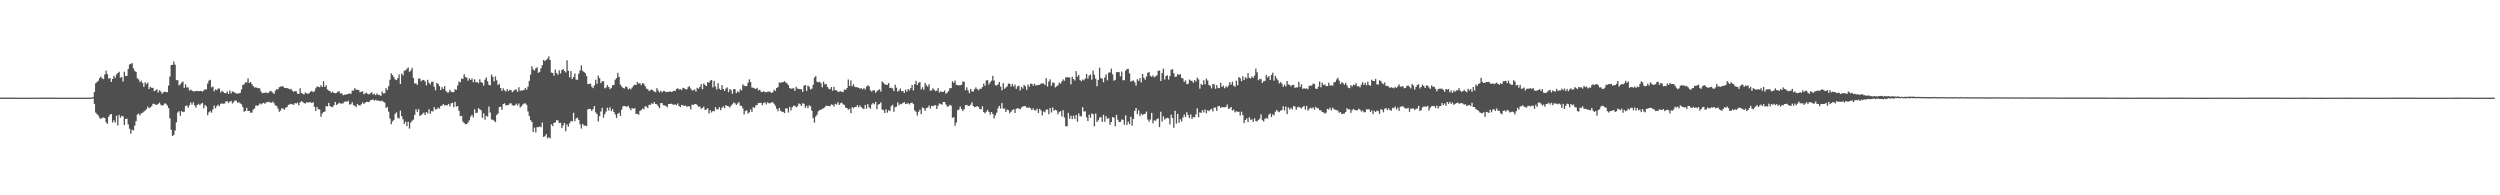 <svg xmlns="http://www.w3.org/2000/svg" width="1920" height="150"><path fill="#4f4f4f" d="M0 74.961h1v1H0zM1 74.968h1v1H1zM2 74.968h1v1H2zM3 74.97h1v1H3zM4 74.97h1v1H4zM5 74.97h1v1H5zM6 74.975h1v1H6zM7 74.977h1v1H7zM8 74.982h1v1H8zM9 74.982h1v1H9zM10 74.982h1v1H10zM11 74.986h1v1H11zM12 74.986h1v1H12zM13 74.989h1v1H13zM14 74.986h1v1H14zM15 74.989h1v1H15zM16 74.986h1v1H16zM17 74.986h1v1H17zM18 74.989h1v1H18zM19 74.986h1v1H19zM20 74.995h1v1H20zM21 75.002h1v1H21zM22 75.005h1v1H22zM23 75.009h1v1H23zM24 75.005h1v1H24zM25 75.002h1v1H25zM26 74.993h1v1H26zM27 74.982h1v1H27zM28 74.984h1v1H28zM29 74.975h1v1H29zM30 74.97h1v1H30zM31 74.973h1v1H31zM32 74.97h1v1H32zM33 74.975h1v1H33zM34 74.975h1v1H34zM35 74.97h1v1H35zM36 74.977h1v1H36zM37 74.97h1v1H37zM38 74.977h1v1H38zM39 74.975h1v1H39zM40 74.979h1v1H40zM41 74.979h1v1H41zM42 74.982h1v1H42zM43 74.986h1v1H43zM44 74.989h1v1H44zM45 74.989h1v1H45zM46 74.991h1v1H46zM47 74.989h1v1H47zM48 74.991h1v1H48zM49 74.986h1v1H49zM50 74.989h1v1H50zM51 74.989h1v1H51zM52 74.986h1v1H52zM53 74.989h1v1H53zM54 74.986h1v1H54zM55 74.989h1v1H55zM56 74.989h1v1H56zM57 74.989h1v1H57zM58 74.989h1v1H58zM59 74.989h1v1H59zM60 74.989h1v1H60zM61 74.993h1v1H61zM62 74.991h1v1H62zM63 74.993h1v1H63zM64 74.989h1v1H64zM65 74.984h1v1H65zM66 74.989h1v1H66zM67 74.989h1v1H67zM68 74.968h1v1H68zM69 74.945h1v1H69zM70 74.938h1v1H70zM71 74.551h1v1H71zM72 70.605h1v9.185H72zM73 63.986h1v22.483H73zM74 63.032h1v24.603H74zM75 61.935h1v26.782H75zM76 60.027h1v30.453H76zM77 58.752h1v32.568H77zM78 60.182h1v30.27H78zM79 60.766h1v29.524H79zM80 57.138h1v33.541H80zM81 54.279h1v39.618H81zM82 56.944h1v38.164H82zM83 60.34h1v29.318H83zM84 59.976h1v28.043H84zM85 62.933h1v24.612H85zM86 60.679h1v33.367H86zM87 58.141h1v34.294H87zM88 59.722h1v34.413H88zM89 57.211h1v31.671H89zM90 56.087h1v40.256H90zM91 55.069h1v33.133H91zM92 59.711h1v30.728H92zM93 59.118h1v29.899H93zM94 62.608h1v26.784H94zM95 55.028h1v41.044H95zM96 58.351h1v32.969H96zM97 58.28h1v32.914H97zM98 52.913h1v42.625H98zM99 49.516h1v49.286H99zM100 49.022h1v53.646H100zM101 48.477h1v51.229H101zM102 52.503h1v47.64H102zM103 54.35h1v42.172H103zM104 55.227h1v37.924H104zM105 60.095h1v27.855H105zM106 60.986h1v26.287H106zM107 63.059h1v25.633H107zM108 61.988h1v25.122H108zM109 63.744h1v22.868H109zM110 66.662h1v19.078H110zM111 63.206h1v21.73H111zM112 64.627h1v19.235H112zM113 63.359h1v18.487H113zM114 68.367h1v14.747H114zM115 66.655h1v15.898H115zM116 67.502h1v14.083H116zM117 67.49h1v12.17H117zM118 70.04h1v9.757H118zM119 69.37h1v11.028H119zM120 68.559h1v12.053H120zM121 71.114h1v8.721H121zM122 69.301h1v9.512H122zM123 70.248h1v10.13H123zM124 71.965h1v9.302H124zM125 70.864h1v9.728H125zM126 70.388h1v8.984H126zM127 70.644h1v9.096H127zM128 70.864h1v10.261H128zM129 65.712h1v17.327H129zM130 58.807h1v32.035H130zM131 49.995h1v49.693H131zM132 49.796h1v54.637H132zM133 47.285h1v56.31H133zM134 49.688h1v50.561H134zM135 61.626h1v32.344H135zM136 61.503h1v24.969H136zM137 65.588h1v19.863H137zM138 64.728h1v24.228H138zM139 63.446h1v21.856H139zM140 62.563h1v23.571H140zM141 67.488h1v18.322H141zM142 64.751h1v16.713H142zM143 67.161h1v13.834H143zM144 67.088h1v15.651H144zM145 69.509h1v11.362H145zM146 68.77h1v9.863H146zM147 69.658h1v10.728H147zM148 70.159h1v8.402H148zM149 70.207h1v10.854H149zM150 69.848h1v12.822H150zM151 69.834h1v10.785H151zM152 70.056h1v9.68H152zM153 69.889h1v10.948H153zM154 69.809h1v9.835H154zM155 70.395h1v8.595H155zM156 69.466h1v13.674H156zM157 68.53h1v12.076H157zM158 68.777h1v12.93H158zM159 64.158h1v24.269H159zM160 61.88h1v24.376H160zM161 61.29h1v24.06H161zM162 67.12h1v19.451H162zM163 66.408h1v17.546H163zM164 70.164h1v10.89H164zM165 68.6h1v14.573H165zM166 69.216h1v12.367H166zM167 68.008h1v12.424H167zM168 68.035h1v13.571H168zM169 71.022h1v8.707H169zM170 69.692h1v9.737H170zM171 70.532h1v9.199H171zM172 71.445h1v8.071H172zM173 71.555h1v6.386H173zM174 70.26h1v7.485H174zM175 72.144h1v6.88H175zM176 69.502h1v8.563H176zM177 71.727h1v5.8H177zM178 70.161h1v9.336H178zM179 70.596h1v7.791H179zM180 71.196h1v5.903H180zM181 71.823h1v5.587H181zM182 71.841h1v7.132H182zM183 71.654h1v6.832H183zM184 71.372h1v8.059H184zM185 68.637h1v11.515H185zM186 65.282h1v17.024H186zM187 64.696h1v21.094H187zM188 63.226h1v21.968H188zM189 63.359h1v19.49H189zM190 60.191h1v25.051H190zM191 63.725h1v21.467H191zM192 62.965h1v23.635H192zM193 64.604h1v21.897H193zM194 66.076h1v18.107H194zM195 67.25h1v16.059H195zM196 67.023h1v14.008H196zM197 67.47h1v13.751H197zM198 67.715h1v13.25H198zM199 67.914h1v11.55H199zM200 70.258h1v9.922H200zM201 71.69h1v7.736H201zM202 71.226h1v7.736H202zM203 71.267h1v8.464H203zM204 71.013h1v7.549H204zM205 71.532h1v6.956H205zM206 71.07h1v7.02H206zM207 69.745h1v9.128H207zM208 70.216h1v8.627H208zM209 71.047h1v7.04H209zM210 72.118h1v7.166H210zM211 69.635h1v11.401H211zM212 68.507h1v12.854H212zM213 68.649h1v14.802H213zM214 66.955h1v18.897H214zM215 66.435h1v18.457H215zM216 66.248h1v16.75H216zM217 66.41h1v17.16H217zM218 67.516h1v16.695H218zM219 67.522h1v15.065H219zM220 67.653h1v14.589H220zM221 68.069h1v12.488H221zM222 68.621h1v11.568H222zM223 68.255h1v11.49H223zM224 69.587h1v10.488H224zM225 70.578h1v9.966H225zM226 69.93h1v9.149H226zM227 70.04h1v9.549H227zM228 71.915h1v6.912H228zM229 72.155h1v8.693H229zM230 67.772h1v10.911H230zM231 71.395h1v6.372H231zM232 72.059h1v6.157H232zM233 72.61h1v6.61H233zM234 71.013h1v8.476H234zM235 71.67h1v6.894H235zM236 72.057h1v6.748H236zM237 71.587h1v7.029H237zM238 70.354h1v8.16H238zM239 69.816h1v9.327H239zM240 70.736h1v7.757H240zM241 70.095h1v11.943H241zM242 67.852h1v17.4H242zM243 66.367h1v15.754H243zM244 66.714h1v17.201H244zM245 67.035h1v17.041H245zM246 65.433h1v24.264H246zM247 66.829h1v20.433H247zM248 62.329h1v23.763H248zM249 66.701h1v18.933H249zM250 65.529h1v15.878H250zM251 68.708h1v13.106H251zM252 69.53h1v9.467H252zM253 70.063h1v11.435H253zM254 71.201h1v10.858H254zM255 70.379h1v11.872H255zM256 71.397h1v9.421H256zM257 71.599h1v6.711H257zM258 71.304h1v9.323H258zM259 70.258h1v9.572H259zM260 70.177h1v8.652H260zM261 71.855h1v7.649H261zM262 71.548h1v8.02H262zM263 73.171h1v6.175H263zM264 72.665h1v5.537H264zM265 72.766h1v5.102H265zM266 72.274h1v5.896H266zM267 72.185h1v5.138H267zM268 71.574h1v8.743H268zM269 72.198h1v7.83H269zM270 69.601h1v8.84H270zM271 69.507h1v11.277H271zM272 67.678h1v13.539H272zM273 68.848h1v13.527H273zM274 68.941h1v11.048H274zM275 69.079h1v11.616H275zM276 70.832h1v10.325H276zM277 70.413h1v9.641H277zM278 70.152h1v8.473H278zM279 72.375h1v7.469H279zM280 71.693h1v7.169H280zM281 71.141h1v7.155H281zM282 72.134h1v6.052H282zM283 72.487h1v6.004H283zM284 71.61h1v5.393H284zM285 70.839h1v5.898H285zM286 72.606h1v3.749H286zM287 71.965h1v5.393H287zM288 73.096h1v3.552H288zM289 71.775h1v5.468H289zM290 72.924h1v4.353H290zM291 72.881h1v4.591H291zM292 73.698h1v4.065H292zM293 70.269h1v7.038H293zM294 71.688h1v6.509H294zM295 71.564h1v7.299H295zM296 67.63h1v15.317H296zM297 69.157h1v12.973H297zM298 66.197h1v19.588H298zM299 61.246h1v29.799H299zM300 56.344h1v39.084H300zM301 57.697h1v35.56H301zM302 59.29h1v32.772H302zM303 60.963h1v26.425H303zM304 61.533h1v24.793H304zM305 60.04h1v30.382H305zM306 57.257h1v33.802H306zM307 64.531h1v20.471H307zM308 56.429h1v32.747H308zM309 57.891h1v33.779H309zM310 54.277h1v40.927H310zM311 54.053h1v39.4H311zM312 52.911h1v43.978H312zM313 51.759h1v41.783H313zM314 55.195h1v43.548H314zM315 54.133h1v40.043H315zM316 52.082h1v40.687H316zM317 59.793h1v32.108H317zM318 64.201h1v24.051H318zM319 63.936h1v19.918H319zM320 65.202h1v20.673H320zM321 60.317h1v23.49H321zM322 60.349h1v28.737H322zM323 62.405h1v25.942H323zM324 61.583h1v25.875H324zM325 61.345h1v25.125H325zM326 62.549h1v25.786H326zM327 65.575h1v20.49H327zM328 61.265h1v25.878H328zM329 63.629h1v20.284H329zM330 64.867h1v22.552H330zM331 62.881h1v22.454H331zM332 62.775h1v22.836H332zM333 66.563h1v15.685H333zM334 69.337h1v14.866H334zM335 63.709h1v20.023H335zM336 64.458h1v18.244H336zM337 66.131h1v17.226H337zM338 69.17h1v12.355H338zM339 66.918h1v14.056H339zM340 68.312h1v11.648H340zM341 66.117h1v14.763H341zM342 69.784h1v11.025H342zM343 70.997h1v9.961H343zM344 71.015h1v8.794H344zM345 68.935h1v12.719H345zM346 70.37h1v9.007H346zM347 70.827h1v8.171H347zM348 70.757h1v11.614H348zM349 68.559h1v9.696H349zM350 69.019h1v12.866H350zM351 65.62h1v15.786H351zM352 62.65h1v22.438H352zM353 63.167h1v26.095H353zM354 60.374h1v28.569H354zM355 60.629h1v32.731H355zM356 56.987h1v37.542H356zM357 59.23h1v36.226H357zM358 59.608h1v35.651H358zM359 61.972h1v32.023H359zM360 60.143h1v32.289H360zM361 61.386h1v28.196H361zM362 60.303h1v27.926H362zM363 63.096h1v27.084H363zM364 60.855h1v23.186H364zM365 63.215h1v23.623H365zM366 63.018h1v23.493H366zM367 63.92h1v19.169H367zM368 60.905h1v23.117H368zM369 63.029h1v21.669H369zM370 63.712h1v26.782H370zM371 65.73h1v21.318H371zM372 61.185h1v30.712H372zM373 59.509h1v29.446H373zM374 62.423h1v27.134H374zM375 65.156h1v16.649H375zM376 65.533h1v20.884H376zM377 57.314h1v34.507H377zM378 59.054h1v32.859H378zM379 62.537h1v30.238H379zM380 58.715h1v35.118H380zM381 61.677h1v26.624H381zM382 65.337h1v21.861H382zM383 64.43h1v17.805H383zM384 67.6h1v14.429H384zM385 69.788h1v14.585H385zM386 67.854h1v12.087H386zM387 69.356h1v10.016H387zM388 70.28h1v10.625H388zM389 68.465h1v12.312H389zM390 69.981h1v10.707H390zM391 68.925h1v10.558H391zM392 69.294h1v10.071H392zM393 70.786h1v9.963H393zM394 69.772h1v11.451H394zM395 68.85h1v12.069H395zM396 68.651h1v10.89H396zM397 70.628h1v10.423H397zM398 66.957h1v12.563H398zM399 69.695h1v12.836H399zM400 69.525h1v12.119H400zM401 69.454h1v10.803H401zM402 69.033h1v10.439H402zM403 67.582h1v11.836H403zM404 68.861h1v11.659H404zM405 66.497h1v19.123H405zM406 62.176h1v26.981H406zM407 57.236h1v35.015H407zM408 50.903h1v42.813H408zM409 53.304h1v48.05H409zM410 54.213h1v43.82H410zM411 52.439h1v49.391H411zM412 51.711h1v45.958H412zM413 55.902h1v41.746H413zM414 55.163h1v42.005H414zM415 52.471h1v45.228H415zM416 49.997h1v44.143H416zM417 46.062h1v59.105H417zM418 46.944h1v57.704H418zM419 45.966h1v57.118H419zM420 45.003h1v61.236H420zM421 43.266h1v62.216H421zM422 46.115h1v60.208H422zM423 55.724h1v39.778H423zM424 56.035h1v40.845H424zM425 58.118h1v36.294H425zM426 53.444h1v40.515H426zM427 56.039h1v36.274H427zM428 57.461h1v35.035H428zM429 54.03h1v40.467H429zM430 56.429h1v37.876H430zM431 53.746h1v44.596H431zM432 52.977h1v43.355H432zM433 54.51h1v39.892H433zM434 55.611h1v45.219H434zM435 46.36h1v49.233H435zM436 54.369h1v42.859H436zM437 59.393h1v35.214H437zM438 54.646h1v38.322H438zM439 60.647h1v32.607H439zM440 59.088h1v27.528H440zM441 56.449h1v36.612H441zM442 61.143h1v29.771H442zM443 61.288h1v29.064H443zM444 56.513h1v35.667H444zM445 54.002h1v41.552H445zM446 50.187h1v48.581H446zM447 54.268h1v40.895H447zM448 55.282h1v41.17H448zM449 56.229h1v40.25H449zM450 58.424h1v38.444H450zM451 64.593h1v19.478H451zM452 64.373h1v19.171H452zM453 64.281h1v19.492H453zM454 66.47h1v18.732H454zM455 67.667h1v16.084H455zM456 65.595h1v15.857H456zM457 61.24h1v25.102H457zM458 64.368h1v23.23H458zM459 58.072h1v35.269H459zM460 59.99h1v29.206H460zM461 63.821h1v21.856H461zM462 62.464h1v20.394H462zM463 62.361h1v28.011H463zM464 67.845h1v19.812H464zM465 67.193h1v18.531H465zM466 65.396h1v17.336H466zM467 66.712h1v18.105H467zM468 68.443h1v13.928H468zM469 67.454h1v17.915H469zM470 65.426h1v18.409H470zM471 65.234h1v20.762H471zM472 61.187h1v26.633H472zM473 60.013h1v30.54H473zM474 55.971h1v31.419H474zM475 59.031h1v27.553H475zM476 64.92h1v24.102H476zM477 66.463h1v17.768H477zM478 67.534h1v14.035H478zM479 67.978h1v13.371H479zM480 66.399h1v15.429H480zM481 66.85h1v15.113H481zM482 68.662h1v12.616H482zM483 67.905h1v15.216H483zM484 68.552h1v16.075H484zM485 67.271h1v15.759H485zM486 65.847h1v17.668H486zM487 64.973h1v18.038H487zM488 65.263h1v22.335H488zM489 63.041h1v24.305H489zM490 64.222h1v23.999H490zM491 63.89h1v21.366H491zM492 65.362h1v19.185H492zM493 63.805h1v19.544H493zM494 64.325h1v19.583H494zM495 66.108h1v15.564H495zM496 68.037h1v13.857H496zM497 68.431h1v14.665H497zM498 69.985h1v10.488H498zM499 69.157h1v11.398H499zM500 68.694h1v10.613H500zM501 69.447h1v10.455H501zM502 70.411h1v7.924H502zM503 70.768h1v9.107H503zM504 67.671h1v12.449H504zM505 69.498h1v12.06H505zM506 70.965h1v12.156H506zM507 69.699h1v9.409H507zM508 70.894h1v8.37H508zM509 69.93h1v10.904H509zM510 69.93h1v11.062H510zM511 70.857h1v10.556H511zM512 70.475h1v11.893H512zM513 70.681h1v9.174H513zM514 70.031h1v9.837H514zM515 70.67h1v8.949H515zM516 70.285h1v9.856H516zM517 69.736h1v10.742H517zM518 69.944h1v10.254H518zM519 68.378h1v12.44H519zM520 67.719h1v11.73H520zM521 68.8h1v12.68H521zM522 68.427h1v13.88H522zM523 69.221h1v11.293H523zM524 67.435h1v13.568H524zM525 67.799h1v13.509H525zM526 68.477h1v12.644H526zM527 68.658h1v13.335H527zM528 66.92h1v14.676H528zM529 66.138h1v15.599H529zM530 67.996h1v16.017H530zM531 69.386h1v10.966H531zM532 69.344h1v11.3H532zM533 68.69h1v11.298H533zM534 70.278h1v9.508H534zM535 67.392h1v13.408H535zM536 68.143h1v13.939H536zM537 66.783h1v14.96H537zM538 64.586h1v18.972H538zM539 68.559h1v14.429H539zM540 64.114h1v17.745H540zM541 65.277h1v19.272H541zM542 66.117h1v17.945H542zM543 62.956h1v20.135H543zM544 63.602h1v23.616H544zM545 61.922h1v22.701H545zM546 61.384h1v25.049H546zM547 67.117h1v18.071H547zM548 62.194h1v23.307H548zM549 66.451h1v15.942H549zM550 68.733h1v15.228H550zM551 63.895h1v20.137H551zM552 68.076h1v14.207H552zM553 69.081h1v15.53H553zM554 65.403h1v17.4H554zM555 68.287h1v13.333H555zM556 69.798h1v13.314H556zM557 67.978h1v12.726H557zM558 67.122h1v14.221H558zM559 70.885h1v10.822H559zM560 68.397h1v14.253H560zM561 69.269h1v11.881H561zM562 72.057h1v8.045H562zM563 68.424h1v10.245H563zM564 68.502h1v10.838H564zM565 71.514h1v9.073H565zM566 70.102h1v9.419H566zM567 70.885h1v7.617H567zM568 68.568h1v12.568H568zM569 69.431h1v11.888H569zM570 64.76h1v18.448H570zM571 65.79h1v22.133H571zM572 66.204h1v19.041H572zM573 66.03h1v18.583H573zM574 63.522h1v23.692H574zM575 60.919h1v25.415H575zM576 62.997h1v21.078H576zM577 67.154h1v18.746H577zM578 67.362h1v14.953H578zM579 67.912h1v14.962H579zM580 68.282h1v12.717H580zM581 67.429h1v13.143H581zM582 69.431h1v9.604H582zM583 68.868h1v10.172H583zM584 70.395h1v8.579H584zM585 70.752h1v9.982H585zM586 69.976h1v9.176H586zM587 70.825h1v7.652H587zM588 70.805h1v9.412H588zM589 70.448h1v8.208H589zM590 70.319h1v8.972H590zM591 70.473h1v8.812H591zM592 71.48h1v7.217H592zM593 70.802h1v7.693H593zM594 68.852h1v10.881H594zM595 69.786h1v11.467H595zM596 67.607h1v16.011H596zM597 66.854h1v18.622H597zM598 63.32h1v19.597H598zM599 63.602h1v21.387H599zM600 63.178h1v22.708H600zM601 63.121h1v22.799H601zM602 62.318h1v24.575H602zM603 63.348h1v19.863H603zM604 64.098h1v19.158H604zM605 65.385h1v21.021H605zM606 67.582h1v14.507H606zM607 68.179h1v16.619H607zM608 67.866h1v14.507H608zM609 67.79h1v13.41H609zM610 69.772h1v11.483H610zM611 66.653h1v15.704H611zM612 68.042h1v13.612H612zM613 68.298h1v11.167H613zM614 68.429h1v11.696H614zM615 68.594h1v12.71H615zM616 70.599h1v8.677H616zM617 65.833h1v13.944H617zM618 65.245h1v17.523H618zM619 69.772h1v11.538H619zM620 65.673h1v17.393H620zM621 66.614h1v14.342H621zM622 68.733h1v12.891H622zM623 68.074h1v16.944H623zM624 65.108h1v25.608H624zM625 59.557h1v34.676H625zM626 58.452h1v31.041H626zM627 62.794h1v25.264H627zM628 63.16h1v22.337H628zM629 62.759h1v21.769H629zM630 63.936h1v20.462H630zM631 67.094h1v16.416H631zM632 62.666h1v20.524H632zM633 64.842h1v17.553H633zM634 64.389h1v16.784H634zM635 66.772h1v14.516H635zM636 68.147h1v13.257H636zM637 68.536h1v13.072H637zM638 66.797h1v13.317H638zM639 69.608h1v10.87H639zM640 66.726h1v15.086H640zM641 69.262h1v10.458H641zM642 69.358h1v10.906H642zM643 70.482h1v8.025H643zM644 70.443h1v10.13H644zM645 70.054h1v9.272H645zM646 70.427h1v8.405H646zM647 70.686h1v9.462H647zM648 68.736h1v11.847H648zM649 68.992h1v13.733H649zM650 67.575h1v15.39H650zM651 61.043h1v23.223H651zM652 66.069h1v17.466H652zM653 61.761h1v25.198H653zM654 66.312h1v15.972H654zM655 64.696h1v18.482H655zM656 66.573h1v15.612H656zM657 67.058h1v15.097H657zM658 66.941h1v13.818H658zM659 67.518h1v14.921H659zM660 68.021h1v12.985H660zM661 67.726h1v14.669H661zM662 68.621h1v14.635H662zM663 67.584h1v16.198H663zM664 68.774h1v11.79H664zM665 66.502h1v16.903H665zM666 65.565h1v14.385H666zM667 66.186h1v16.31H667zM668 69.349h1v14.141H668zM669 70.358h1v9.892H669zM670 69.353h1v9.73H670zM671 69.296h1v10.778H671zM672 71.23h1v7.008H672zM673 69.969h1v13.877H673zM674 69.198h1v11.131H674zM675 68.497h1v11.401H675zM676 70.324h1v8.212H676zM677 62.533h1v21.641H677zM678 63.593h1v21.035H678zM679 64.744h1v22.037H679zM680 65.039h1v18.908H680zM681 65.3h1v21.229H681zM682 63.78h1v20.831H682zM683 67.589h1v17.725H683zM684 67.326h1v14.308H684zM685 67.877h1v12.602H685zM686 69.942h1v15.933H686zM687 65.025h1v17.377H687zM688 67.351h1v14.607H688zM689 70.345h1v8.272H689zM690 69.466h1v11.371H690zM691 67.939h1v11.831H691zM692 70.134h1v9.95H692zM693 69.907h1v9.171H693zM694 71.317h1v7.091H694zM695 68.896h1v11.019H695zM696 70.393h1v9.203H696zM697 68.383h1v10.897H697zM698 69.36h1v10.877H698zM699 67.687h1v11.417H699zM700 65.218h1v13.598H700zM701 69.477h1v10.504H701zM702 64.611h1v20.204H702zM703 62.048h1v23.793H703zM704 65.279h1v23.452H704zM705 63.595h1v22.266H705zM706 62.991h1v21.263H706zM707 68.681h1v18.97H707zM708 67.037h1v15.493H708zM709 68.969h1v14.228H709zM710 63.68h1v21.469H710zM711 65.474h1v17.574H711zM712 66.566h1v16.061H712zM713 64.655h1v16.37H713zM714 69.64h1v13.69H714zM715 69.372h1v11.904H715zM716 67.793h1v13.822H716zM717 68.848h1v12.085H717zM718 70.054h1v10.737H718zM719 69.592h1v14.131H719zM720 67.648h1v13.52H720zM721 71.079h1v8.35H721zM722 69.981h1v10.025H722zM723 70.69h1v9.65H723zM724 70.518h1v7.837H724zM725 69.505h1v8.853H725zM726 71.917h1v8.334H726zM727 71.148h1v10.71H727zM728 69.942h1v11.726H728zM729 67.706h1v12.763H729zM730 67.708h1v13.47H730zM731 62.428h1v28.109H731zM732 63.615h1v26.347H732zM733 61.972h1v34.605H733zM734 65.144h1v28.979H734zM735 65.394h1v19.302H735zM736 65.593h1v18.512H736zM737 65.453h1v16.349H737zM738 65.133h1v18.75H738zM739 62.466h1v22.891H739zM740 62.835h1v21.028H740zM741 69.262h1v11.52H741zM742 67.023h1v13.518H742zM743 69.39h1v11.918H743zM744 71.576h1v9.762H744zM745 68.285h1v12.09H745zM746 70.134h1v8.409H746zM747 70.354h1v11.076H747zM748 68.527h1v13.822H748zM749 67.147h1v14.919H749zM750 68.463h1v12.921H750zM751 69.402h1v12.756H751zM752 68.253h1v15.546H752zM753 68.207h1v15.818H753zM754 66.925h1v14.676H754zM755 64.158h1v21.891H755zM756 65.911h1v21.17H756zM757 61.771h1v23.932H757zM758 61.592h1v22.765H758zM759 64.893h1v21.085H759zM760 63.226h1v24.77H760zM761 61.947h1v24.081H761zM762 58.202h1v29.35H762zM763 61.855h1v29.068H763zM764 65.469h1v23.072H764zM765 65.648h1v20.884H765zM766 64.835h1v18.338H766zM767 62.986h1v18.368H767zM768 66.472h1v16.931H768zM769 69.315h1v9.824H769zM770 63.84h1v19.686H770zM771 68.193h1v15.171H771zM772 67.2h1v18.888H772zM773 66.373h1v17.853H773zM774 64.162h1v20.504H774zM775 64.295h1v22.737H775zM776 66.506h1v19.336H776zM777 64.481h1v20.05H777zM778 66.417h1v17.453H778zM779 64.977h1v21.799H779zM780 68.218h1v15.447H780zM781 66.291h1v16.638H781zM782 65.753h1v17.679H782zM783 69.473h1v14.527H783zM784 66.666h1v15.91H784zM785 67.971h1v13.781H785zM786 65.163h1v16.39H786zM787 66.266h1v15.23H787zM788 68.962h1v13.697H788zM789 64.877h1v17.906H789zM790 66.55h1v15.875H790zM791 64.309h1v18.94H791zM792 64.311h1v20.27H792zM793 65.826h1v17.347H793zM794 64.275h1v20.458H794zM795 65.666h1v19.142H795zM796 65.401h1v18.116H796zM797 65.245h1v21.563H797zM798 65.103h1v18.517H798zM799 64.149h1v20.751H799zM800 64.066h1v24.557H800zM801 64.103h1v21.527H801zM802 65.316h1v20.964H802zM803 60.015h1v24.154H803zM804 66.415h1v17.716H804zM805 62.567h1v25.221H805zM806 60.917h1v22.042H806zM807 65.856h1v20.595H807zM808 63.448h1v19.13H808zM809 63.567h1v21.435H809zM810 67.124h1v17.212H810zM811 66.293h1v18.528H811zM812 65.501h1v22.38H812zM813 63.398h1v22.735H813zM814 64.295h1v21.028H814zM815 62.558h1v26.885H815zM816 60.997h1v23.653H816zM817 61.993h1v28.272H817zM818 59.42h1v37.427H818zM819 59.342h1v37.796H819zM820 59.443h1v27.226H820zM821 59.486h1v31.701H821zM822 64.828h1v24.051H822zM823 58.946h1v32.561H823zM824 60.72h1v28.128H824zM825 61.844h1v29.581H825zM826 54.698h1v33.635H826zM827 58.882h1v34.626H827zM828 57.504h1v29.595H828zM829 61.51h1v27.739H829zM830 62.432h1v26.976H830zM831 60.995h1v21.398H831zM832 61.693h1v24.001H832zM833 60.271h1v25.159H833zM834 56.783h1v33.319H834zM835 60.418h1v32.561H835zM836 58.019h1v30.03H836zM837 57.2h1v33.248H837zM838 61.192h1v25.981H838zM839 54.204h1v33.451H839zM840 57.413h1v39.59H840zM841 60.416h1v26.793H841zM842 66.254h1v27.464H842zM843 61.391h1v31.046H843zM844 51.906h1v38.53H844zM845 59.91h1v29.897H845zM846 60.448h1v33.177H846zM847 63.181h1v24.974H847zM848 59.521h1v33.987H848zM849 57.072h1v32.174H849zM850 61.691h1v29.606H850zM851 55.765h1v34.836H851zM852 55.627h1v40.227H852zM853 52.689h1v40.993H853zM854 57.019h1v32.905H854zM855 61.986h1v28.325H855zM856 61.324h1v35.759H856zM857 55.486h1v32.742H857zM858 55.188h1v36.818H858zM859 55.465h1v38.304H859zM860 58.624h1v35.019H860zM861 54.973h1v36.789H861zM862 61.661h1v30.332H862zM863 61.569h1v34.287H863zM864 54.277h1v34.372H864zM865 53.053h1v42.863H865zM866 52.927h1v40.467H866zM867 56.312h1v39.034H867zM868 62.645h1v27.07H868zM869 62.1h1v34.479H869zM870 61.723h1v29.675H870zM871 63.263h1v21.886H871zM872 65.73h1v17.228H872zM873 60.862h1v26.814H873zM874 62.125h1v22.6H874zM875 60.006h1v29.174H875zM876 63.288h1v24.008H876zM877 56.827h1v31.602H877zM878 59.708h1v27.954H878zM879 61.226h1v26.111H879zM880 58.775h1v26.885H880zM881 55.93h1v35.862H881zM882 55.417h1v38.025H882zM883 58.23h1v33.525H883zM884 59.001h1v27.681H884zM885 57.841h1v36.864H885zM886 59.315h1v33.136H886zM887 58.642h1v34.076H887zM888 57.891h1v33.678H888zM889 54.355h1v36.507H889zM890 54.192h1v43.452H890zM891 62.141h1v23.648H891zM892 56.172h1v37.21H892zM893 52.73h1v36.626H893zM894 61.105h1v30.716H894zM895 58.363h1v32.552H895zM896 57.827h1v32.618H896zM897 61.157h1v29.659H897zM898 58.34h1v37.249H898zM899 53.551h1v34.548H899zM900 53.149h1v37.482H900zM901 56.257h1v41.847H901zM902 59.072h1v25.999H902zM903 58.688h1v36.249H903zM904 56.882h1v30.622H904zM905 57.623h1v36.615H905zM906 56.893h1v34.733H906zM907 59.864h1v33.525H907zM908 60.253h1v30.082H908zM909 62.899h1v25.054H909zM910 61.709h1v28.206H910zM911 64.664h1v21.547H911zM912 64.304h1v24.07H912zM913 61.079h1v29.65H913zM914 61.972h1v25.905H914zM915 62.032h1v29.341H915zM916 63.533h1v26.258H916zM917 61.478h1v28.684H917zM918 62.693h1v25.1H918zM919 59.587h1v23.623H919zM920 60.965h1v29.08H920zM921 68.085h1v18.185H921zM922 64.46h1v22.293H922zM923 65.261h1v19.364H923zM924 61.592h1v24.724H924zM925 64.785h1v19.274H925zM926 60.39h1v26.615H926zM927 61.773h1v22.861H927zM928 65.245h1v20.144H928zM929 65.964h1v18.334H929zM930 67.914h1v15.658H930zM931 64.494h1v21.135H931zM932 64.888h1v17.821H932zM933 68.134h1v14.392H933zM934 65.332h1v19.851H934zM935 67.786h1v13.816H935zM936 67.516h1v13.907H936zM937 63.526h1v19.393H937zM938 66.744h1v15.443H938zM939 65.817h1v16.574H939zM940 67.806h1v14.603H940zM941 66.234h1v15.924H941zM942 67.138h1v13.159H942zM943 65.68h1v17.897H943zM944 63.062h1v20.286H944zM945 65.037h1v17.132H945zM946 62.778h1v22.133H946zM947 65.746h1v18.48H947zM948 66.637h1v19.709H948zM949 61.97h1v23.55H949zM950 65.472h1v20.362H950zM951 59.152h1v26.711H951zM952 60.095h1v28.666H952zM953 62.338h1v23.433H953zM954 58.507h1v29.831H954zM955 61.471h1v33.106H955zM956 59.363h1v32.786H956zM957 60.338h1v30.597H957zM958 56.158h1v37.624H958zM959 59.821h1v30.222H959zM960 60.258h1v31.724H960zM961 58.724h1v32.941H961zM962 59.837h1v33.763H962zM963 58.054h1v32.822H963zM964 52.62h1v40.279H964zM965 55.556h1v37.668H965zM966 61.613h1v30.504H966zM967 60.564h1v30.476H967zM968 60.816h1v27.04H968zM969 63.769h1v28.56H969zM970 62.292h1v30.989H970zM971 62.119h1v29.098H971zM972 57.664h1v32.863H972zM973 59.498h1v31.618H973zM974 58.395h1v29.728H974zM975 61.423h1v25.722H975zM976 57.532h1v32.387H976zM977 55.797h1v31.934H977zM978 61.892h1v26.725H978zM979 58.264h1v27.549H979zM980 60.173h1v24.179H980zM981 61.681h1v23.864H981zM982 64.071h1v22.037H982zM983 63.1h1v21.916H983zM984 64.172h1v20.366H984zM985 66.595h1v15.017H985zM986 65h1v19.872H986zM987 66.412h1v15.466H987zM988 62.192h1v25.436H988zM989 64.822h1v17.64H989zM990 65.213h1v18.867H990zM991 66.355h1v16.466H991zM992 65.25h1v18.798H992zM993 65.186h1v16.287H993zM994 67.417h1v14.408H994zM995 67.09h1v17.253H995zM996 67.184h1v15.248H996zM997 62.837h1v19.007H997zM998 66.795h1v15.921H998zM999 64.774h1v18.579H999zM1000 68.312h1v13.806H1000zM1001 67.683h1v13.664H1001zM1002 68.253h1v15.91H1002zM1003 67.795h1v13.49H1003zM1004 68.559h1v16.484H1004zM1005 65.856h1v17.713H1005zM1006 65.845h1v16.86H1006zM1007 65.671h1v17.702H1007zM1008 64.208h1v18.297H1008zM1009 64.561h1v19.716H1009zM1010 67.978h1v14.033H1010zM1011 68.353h1v14.82H1011zM1012 66.55h1v16.667H1012zM1013 62.615h1v22.044H1013zM1014 67.046h1v17.688H1014zM1015 63.483h1v22.515H1015zM1016 65.353h1v21.007H1016zM1017 64.748h1v22.529H1017zM1018 66.122h1v20.405H1018zM1019 66.147h1v17.482H1019zM1020 63.478h1v20.693H1020zM1021 65.813h1v16.894H1021zM1022 65.44h1v19.277H1022zM1023 65.822h1v16.928H1023zM1024 63.311h1v20.366H1024zM1025 62.954h1v21.41H1025zM1026 61.015h1v23.525H1026zM1027 59.69h1v25.31H1027zM1028 61.901h1v24.649H1028zM1029 64.563h1v21.545H1029zM1030 63.08h1v24.468H1030zM1031 63.847h1v23.516H1031zM1032 65.101h1v22.156H1032zM1033 63.593h1v22.406H1033zM1034 65.552h1v17.665H1034zM1035 67.31h1v16.706H1035zM1036 67.733h1v16.109H1036zM1037 65.428h1v21.257H1037zM1038 66.408h1v18.226H1038zM1039 65.041h1v18.56H1039zM1040 65.364h1v19.215H1040zM1041 63.835h1v20.863H1041zM1042 66.291h1v18.444H1042zM1043 66.181h1v17.253H1043zM1044 67.138h1v17.089H1044zM1045 64.982h1v20.666H1045zM1046 63.126h1v21.783H1046zM1047 65.186h1v21.073H1047zM1048 63.574h1v22.602H1048zM1049 65.472h1v18.496H1049zM1050 62.629h1v21.437H1050zM1051 65.284h1v18.654H1051zM1052 65.95h1v20.069H1052zM1053 61.256h1v23.541H1053zM1054 62.151h1v25.48H1054zM1055 62.267h1v22.888H1055zM1056 60.592h1v25.434H1056zM1057 64.769h1v20.126H1057zM1058 64.989h1v20.359H1058zM1059 61.748h1v25.734H1059zM1060 62.153h1v21.788H1060zM1061 63.922h1v20.426H1061zM1062 64.719h1v21.538H1062zM1063 63.322h1v20.261H1063zM1064 66.021h1v16.981H1064zM1065 65.893h1v18.73H1065zM1066 66.508h1v16.697H1066zM1067 67.516h1v17.011H1067zM1068 66.994h1v18.121H1068zM1069 67.381h1v15.393H1069zM1070 67.797h1v15.347H1070zM1071 66.703h1v15.102H1071zM1072 67.55h1v16.592H1072zM1073 66.332h1v16.358H1073zM1074 64.776h1v20.366H1074zM1075 66.682h1v15.296H1075zM1076 66.33h1v15.479H1076zM1077 66.264h1v15.276H1077zM1078 67.774h1v14.965H1078zM1079 67.465h1v15.908H1079zM1080 65.989h1v17.272H1080zM1081 65.586h1v17.272H1081zM1082 66.65h1v19.21H1082zM1083 67.868h1v15.523H1083zM1084 64.517h1v18.943H1084zM1085 65.714h1v17.512H1085zM1086 68.816h1v15.676H1086zM1087 66.765h1v16.784H1087zM1088 65.224h1v18.196H1088zM1089 64.714h1v16.644H1089zM1090 67.877h1v17.354H1090zM1091 66.714h1v17.865H1091zM1092 64.989h1v17.443H1092zM1093 66.067h1v15.761H1093zM1094 67.605h1v14.276H1094zM1095 65.657h1v16.267H1095zM1096 65.68h1v15.631H1096zM1097 67.159h1v17.743H1097zM1098 68.23h1v14.479H1098zM1099 65.614h1v15.999H1099zM1100 66.595h1v14.788H1100zM1101 66.616h1v14.717H1101zM1102 68.184h1v14.77H1102zM1103 70.132h1v10.989H1103zM1104 68.477h1v14.903H1104zM1105 68.095h1v13.593H1105zM1106 68.14h1v13.28H1106zM1107 68.033h1v11.105H1107zM1108 69.09h1v11.572H1108zM1109 70.571h1v8.888H1109zM1110 68.41h1v12.856H1110zM1111 68.795h1v9.563H1111zM1112 68.413h1v11.318H1112zM1113 70.951h1v7.297H1113zM1114 69.553h1v10.277H1114zM1115 71.299h1v7.462H1115zM1116 69.516h1v11.007H1116zM1117 70.512h1v9.334H1117zM1118 69.34h1v9.842H1118zM1119 69.427h1v9.377H1119zM1120 67.678h1v11.863H1120zM1121 69.537h1v9.94H1121zM1122 70.512h1v8.576H1122zM1123 70.033h1v9.51H1123zM1124 69.012h1v11.431H1124zM1125 70.049h1v9.982H1125zM1126 70.8h1v10.613H1126zM1127 68.145h1v12.845H1127zM1128 69.461h1v11.115H1128zM1129 68.303h1v13.133H1129zM1130 70.518h1v8.45H1130zM1131 66.769h1v15.388H1131zM1132 69.466h1v12.696H1132zM1133 64.945h1v18.778H1133zM1134 66.117h1v18.37H1134zM1135 64.474h1v20.629H1135zM1136 63.929h1v22.406H1136zM1137 59.745h1v27.143H1137zM1138 62.862h1v24.131H1138zM1139 63.744h1v22.44H1139zM1140 63.59h1v26.239H1140zM1141 62.972h1v22.962H1141zM1142 63.034h1v23.149H1142zM1143 62.86h1v23.9H1143zM1144 64.075h1v20.227H1144zM1145 64.428h1v21.817H1145zM1146 63.924h1v20.268H1146zM1147 64.618h1v19.208H1147zM1148 64.087h1v21.14H1148zM1149 63.457h1v19.842H1149zM1150 64.481h1v20.536H1150zM1151 65.099h1v20.05H1151zM1152 63.968h1v23.003H1152zM1153 64.568h1v23.211H1153zM1154 62.384h1v22.808H1154zM1155 62.331h1v22.522H1155zM1156 62.002h1v23.756H1156zM1157 63.833h1v20.597H1157zM1158 61.885h1v23.001H1158zM1159 64.08h1v22.342H1159zM1160 65.014h1v20.936H1160zM1161 65.055h1v20.643H1161zM1162 61.638h1v24.651H1162zM1163 62.647h1v25.262H1163zM1164 65.565h1v19.892H1164zM1165 65.186h1v17.583H1165zM1166 67.316h1v16.86H1166zM1167 65.254h1v16.571H1167zM1168 68.218h1v13.367H1168zM1169 67.944h1v12.916H1169zM1170 67.22h1v14.752H1170zM1171 69.521h1v12.857H1171zM1172 68.23h1v14.351H1172zM1173 68.056h1v13.181H1173zM1174 68.047h1v13.257H1174zM1175 67.756h1v13.992H1175zM1176 68.301h1v12.827H1176zM1177 67.646h1v13.543H1177zM1178 69.388h1v14.15H1178zM1179 69.814h1v10.648H1179zM1180 69.431h1v12.664H1180zM1181 69.086h1v9.725H1181zM1182 68.475h1v10.309H1182zM1183 69.905h1v9.686H1183zM1184 68.431h1v12.596H1184zM1185 71.191h1v9.075H1185zM1186 71.315h1v10.652H1186zM1187 71.331h1v8.56H1187zM1188 70.37h1v9.341H1188zM1189 69.452h1v9.444H1189zM1190 69.003h1v11.348H1190zM1191 71.015h1v7.956H1191zM1192 69.486h1v11.231H1192zM1193 70.04h1v9.277H1193zM1194 70.354h1v9.247H1194zM1195 68.207h1v11.424H1195zM1196 69.807h1v10.261H1196zM1197 69.429h1v10.105H1197zM1198 69.408h1v10.851H1198zM1199 68.042h1v14.873H1199zM1200 69.223h1v10.556H1200zM1201 67.971h1v15.686H1201zM1202 69.891h1v11.355H1202zM1203 68.241h1v11.392H1203zM1204 70.04h1v9.975H1204zM1205 68.715h1v13.715H1205zM1206 67.85h1v11.996H1206zM1207 68.864h1v11.962H1207zM1208 68.651h1v11.65H1208zM1209 66.847h1v15.477H1209zM1210 67.648h1v14.807H1210zM1211 68.475h1v16.906H1211zM1212 66.767h1v18.908H1212zM1213 67.181h1v15.576H1213zM1214 67.042h1v15.793H1214zM1215 68.005h1v13.722H1215zM1216 65.9h1v17.615H1216zM1217 66.971h1v16.617H1217zM1218 66.403h1v17.386H1218zM1219 67.884h1v16.388H1219zM1220 67.191h1v17.231H1220zM1221 67.328h1v17.43H1221zM1222 65.405h1v17.478H1222zM1223 64.79h1v20.126H1223zM1224 65.332h1v20.7H1224zM1225 64.742h1v20.52H1225zM1226 64.487h1v24.381H1226zM1227 65.481h1v19.117H1227zM1228 67.12h1v16.791H1228zM1229 67.007h1v14.845H1229zM1230 68.172h1v13.033H1230zM1231 68.305h1v13.22H1231zM1232 67.346h1v15.097H1232zM1233 65.076h1v17.599H1233zM1234 65.11h1v20.277H1234zM1235 64.499h1v21.902H1235zM1236 64.684h1v20.716H1236zM1237 64.384h1v20.879H1237zM1238 65.863h1v18.945H1238zM1239 65.311h1v19.277H1239zM1240 65.453h1v20.588H1240zM1241 64.341h1v21.106H1241zM1242 62.171h1v21.293H1242zM1243 66.495h1v17.473H1243zM1244 65.163h1v19.494H1244zM1245 64.49h1v18.991H1245zM1246 64.812h1v21.774H1246zM1247 63.984h1v20.467H1247zM1248 62.119h1v23.346H1248zM1249 63.657h1v21.227H1249zM1250 62.517h1v20.934H1250zM1251 67.456h1v16.761H1251zM1252 66.721h1v16.033H1252zM1253 66.959h1v15.889H1253zM1254 67.262h1v17.494H1254zM1255 66.483h1v16.054H1255zM1256 67.548h1v17.37H1256zM1257 66.458h1v16.574H1257zM1258 66.847h1v17.899H1258zM1259 64.581h1v19.57H1259zM1260 62.453h1v23.607H1260zM1261 63.24h1v20.542H1261zM1262 65.737h1v19.886H1262zM1263 66.3h1v19.97H1263zM1264 65.838h1v17.803H1264zM1265 64.275h1v19.142H1265zM1266 65.68h1v17.258H1266zM1267 63.288h1v19.485H1267zM1268 64.213h1v18.659H1268zM1269 65.151h1v18.679H1269zM1270 65.142h1v18.915H1270zM1271 64.595h1v20.71H1271zM1272 63.032h1v22.106H1272zM1273 62.821h1v22.287H1273zM1274 65.076h1v18.874H1274zM1275 63.753h1v20.682H1275zM1276 64.149h1v20.199H1276zM1277 66.232h1v17.601H1277zM1278 65.957h1v19.368H1278zM1279 66.27h1v18.352H1279zM1280 64.08h1v20.13H1280zM1281 65.254h1v19.364H1281zM1282 63.737h1v23.406H1282zM1283 64.632h1v20.133H1283zM1284 64.584h1v20.401H1284zM1285 64.581h1v19.355H1285zM1286 65.863h1v16.1H1286zM1287 67.394h1v15.129H1287zM1288 68.459h1v13.479H1288zM1289 67.884h1v15.351H1289zM1290 65.863h1v15.09H1290zM1291 65.465h1v16.278H1291zM1292 65.614h1v16.537H1292zM1293 65.68h1v16.976H1293zM1294 66.314h1v15.967H1294zM1295 65.929h1v17.675H1295zM1296 67.094h1v14.305H1296zM1297 68.324h1v13.097H1297zM1298 69.102h1v13.555H1298zM1299 67.847h1v15.157H1299zM1300 67.57h1v14.507H1300zM1301 65.911h1v17.05H1301zM1302 65.973h1v16.429H1302zM1303 65.46h1v17.633H1303zM1304 65.055h1v17.228H1304zM1305 67.467h1v17.533H1305zM1306 68.239h1v15.546H1306zM1307 66.309h1v16.116H1307zM1308 65.657h1v16.411H1308zM1309 65.524h1v18.709H1309zM1310 66.84h1v17.182H1310zM1311 67.36h1v15.184H1311zM1312 67.154h1v16.102H1312zM1313 66.994h1v16.084H1313zM1314 66.685h1v15.681H1314zM1315 67.912h1v14.823H1315zM1316 68.257h1v13.893H1316zM1317 67.179h1v15.96H1317zM1318 64.444h1v18.521H1318zM1319 66.378h1v16.171H1319zM1320 66.403h1v17.562H1320zM1321 66.694h1v17.881H1321zM1322 66.129h1v18.792H1322zM1323 65.849h1v17.72H1323zM1324 65.778h1v16.574H1324zM1325 65.254h1v17.464H1325zM1326 62.313h1v19.522H1326zM1327 63.496h1v19.613H1327zM1328 64.57h1v20.579H1328zM1329 63.059h1v22.085H1329zM1330 64.176h1v19.851H1330zM1331 64.604h1v20.057H1331zM1332 66.151h1v17.723H1332zM1333 66.602h1v17.855H1333zM1334 66.717h1v16.699H1334zM1335 68.241h1v14.406H1335zM1336 66.17h1v16.67H1336zM1337 65.041h1v18.24H1337zM1338 65.037h1v18.833H1338zM1339 66.666h1v17.832H1339zM1340 65.733h1v17.819H1340zM1341 66.051h1v19.281H1341zM1342 65.602h1v18.89H1342zM1343 67.793h1v15.23H1343zM1344 66.621h1v14.63H1344zM1345 69.747h1v13.639H1345zM1346 67.733h1v16.219H1346zM1347 68.28h1v14.406H1347zM1348 68.765h1v12.861H1348zM1349 68.822h1v11.939H1349zM1350 68.52h1v13.71H1350zM1351 68.864h1v12.124H1351zM1352 67.662h1v12.609H1352zM1353 69.61h1v11.932H1353zM1354 66.705h1v13.275H1354zM1355 70.322h1v11.591H1355zM1356 68.687h1v12.699H1356zM1357 68.559h1v13.328H1357zM1358 68.5h1v11.105H1358zM1359 68.633h1v13.085H1359zM1360 70.07h1v9.817H1360zM1361 69.923h1v10.597H1361zM1362 69.328h1v10.35H1362zM1363 67.859h1v12.93H1363zM1364 69.152h1v10.84H1364zM1365 69.303h1v11.95H1365zM1366 69.809h1v10.652H1366zM1367 68.262h1v13.66H1367zM1368 69.177h1v11.506H1368zM1369 67.12h1v13.834H1369zM1370 68.269h1v11.625H1370zM1371 68.658h1v11.142H1371zM1372 69.509h1v10.183H1372zM1373 70.074h1v10.714H1373zM1374 69.777h1v11.279H1374zM1375 69.621h1v11.76H1375zM1376 68.271h1v11.339H1376zM1377 70.86h1v10.33H1377zM1378 70.203h1v9.348H1378zM1379 71.308h1v9.595H1379zM1380 71.574h1v8.022H1380zM1381 71.262h1v6.757H1381zM1382 70.818h1v8.414H1382zM1383 71.301h1v8.178H1383zM1384 69.301h1v10.076H1384zM1385 70.589h1v9.954H1385zM1386 69.706h1v9.794H1386zM1387 69.749h1v8.798H1387zM1388 71.109h1v8.853H1388zM1389 72.045h1v6.496H1389zM1390 70.184h1v8.357H1390zM1391 70.498h1v8.345H1391zM1392 71.356h1v8.199H1392zM1393 70.319h1v9.121H1393zM1394 70.104h1v7.823H1394zM1395 69.667h1v10.208H1395zM1396 69.596h1v10.188H1396zM1397 69.727h1v11.776H1397zM1398 69.109h1v10.767H1398zM1399 68.463h1v11.467H1399zM1400 69.164h1v10.714H1400zM1401 69.772h1v9.975H1401zM1402 69.944h1v9.075H1402zM1403 69.166h1v12.083H1403zM1404 71.34h1v6.903H1404zM1405 69.294h1v10.712H1405zM1406 70.944h1v8.212H1406zM1407 70.445h1v8.077H1407zM1408 70.594h1v7.874H1408zM1409 70.834h1v8.64H1409zM1410 71.523h1v6.214H1410zM1411 71.198h1v6.979H1411zM1412 71.237h1v6.853H1412zM1413 72.256h1v5.896H1413zM1414 71.578h1v6.69H1414zM1415 71.745h1v6.013H1415zM1416 71.594h1v7.141H1416zM1417 71.654h1v6.088H1417zM1418 72.157h1v5.834H1418zM1419 70.246h1v7.844H1419zM1420 70.999h1v6.782H1420zM1421 71.77h1v5.576H1421zM1422 71.226h1v5.974H1422zM1423 72.281h1v6.063H1423zM1424 71.981h1v5.145H1424zM1425 72.443h1v4.298H1425zM1426 72.457h1v4.726H1426zM1427 72.576h1v3.909H1427zM1428 72.883h1v4.694H1428zM1429 72.402h1v4.184H1429zM1430 72.446h1v4.39H1430zM1431 73.222h1v3.156H1431zM1432 73.116h1v3.296H1432zM1433 73.627h1v2.758H1433zM1434 73.318h1v2.696H1434zM1435 73.377h1v2.705H1435zM1436 73.826h1v2.486H1436zM1437 73.805h1v2.165H1437zM1438 74.16h1v1.737H1438zM1439 73.64h1v1.984H1439zM1440 73.968h1v2.243H1440zM1441 74.018h1v1.712H1441zM1442 73.931h1v1.82H1442zM1443 73.794h1v2.241H1443zM1444 73.707h1v2.309H1444zM1445 73.592h1v2.465H1445zM1446 74.142h1v2.083H1446zM1447 73.666h1v2.007H1447zM1448 73.981h1v2.206H1448zM1449 73.913h1v1.929H1449zM1450 73.787h1v1.604H1450zM1451 74.1h1v1.707H1451zM1452 74.123h1v1.323H1452zM1453 73.876h1v1.767H1453zM1454 74.055h1v1.687H1454zM1455 74.144h1v1.165H1455zM1456 74.309h1v1.122H1456zM1457 74.052h1v1.188H1457zM1458 74.215h1v1.174H1458zM1459 74.503h1v1.009H1459zM1460 74.213h1v1H1460zM1461 74.588h1v1H1461zM1462 74.407h1v1H1462zM1463 74.224h1v1.328H1463zM1464 74.444h1v1.041H1464zM1465 74.233h1v1H1465zM1466 74.224h1v1.419H1466zM1467 74.265h1v1H1467zM1468 74.252h1v1.06H1468zM1469 74.203h1v1.321H1469zM1470 74.302h1v1H1470zM1471 74.496h1v1H1471zM1472 74.389h1v1H1472zM1473 74.323h1v1.023H1473zM1474 74.517h1v1.019H1474zM1475 74.462h1v1H1475zM1476 74.442h1v1H1476zM1477 74.547h1v1H1477zM1478 74.446h1v1H1478zM1479 74.545h1v1H1479zM1480 74.538h1v1H1480zM1481 74.547h1v1H1481zM1482 74.551h1v1H1482zM1483 74.531h1v1H1483zM1484 74.648h1v1H1484zM1485 74.4h1v1H1485zM1486 74.524h1v1H1486zM1487 74.659h1v1H1487zM1488 74.538h1v1H1488zM1489 74.599h1v1H1489zM1490 74.483h1v1H1490zM1491 74.625h1v1H1491zM1492 74.538h1v1H1492zM1493 74.581h1v1H1493zM1494 74.741h1v1H1494zM1495 74.625h1v1H1495zM1496 74.693h1v1H1496zM1497 74.597h1v1H1497zM1498 74.595h1v1H1498zM1499 74.661h1v1H1499zM1500 74.602h1v1H1500zM1501 74.684h1v1H1501zM1502 74.517h1v1H1502zM1503 74.632h1v1H1503zM1504 74.778h1v1H1504zM1505 74.593h1v1H1505zM1506 74.563h1v1H1506zM1507 74.698h1v1H1507zM1508 74.645h1v1H1508zM1509 74.744h1v1H1509zM1510 74.62h1v1H1510zM1511 74.657h1v1H1511zM1512 74.73h1v1H1512zM1513 74.636h1v1H1513zM1514 74.771h1v1H1514zM1515 74.675h1v1H1515zM1516 74.648h1v1H1516zM1517 74.666h1v1H1517zM1518 74.675h1v1H1518zM1519 74.815h1v1H1519zM1520 74.682h1v1H1520zM1521 74.618h1v1H1521zM1522 74.783h1v1H1522zM1523 74.657h1v1H1523zM1524 74.824h1v1H1524zM1525 74.732h1v1H1525zM1526 74.668h1v1H1526zM1527 74.819h1v1H1527zM1528 74.707h1v1H1528zM1529 74.801h1v1H1529zM1530 74.737h1v1H1530zM1531 74.698h1v1H1531zM1532 74.817h1v1H1532zM1533 74.675h1v1H1533zM1534 74.741h1v1H1534zM1535 74.716h1v1H1535zM1536 74.684h1v1H1536zM1537 74.833h1v1H1537zM1538 74.725h1v1H1538zM1539 74.744h1v1H1539zM1540 74.73h1v1H1540zM1541 74.712h1v1H1541zM1542 74.826h1v1H1542zM1543 74.73h1v1H1543zM1544 74.771h1v1H1544zM1545 74.76h1v1H1545zM1546 74.737h1v1H1546zM1547 74.883h1v1H1547zM1548 74.767h1v1H1548zM1549 74.746h1v1H1549zM1550 74.796h1v1H1550zM1551 74.769h1v1H1551zM1552 74.865h1v1H1552zM1553 74.785h1v1H1553zM1554 74.785h1v1H1554zM1555 74.787h1v1H1555zM1556 74.794h1v1H1556zM1557 74.886h1v1H1557zM1558 74.824h1v1H1558zM1559 74.808h1v1H1559zM1560 74.821h1v1H1560zM1561 74.776h1v1H1561zM1562 74.918h1v1H1562zM1563 74.821h1v1H1563zM1564 74.819h1v1H1564zM1565 74.837h1v1H1565zM1566 74.799h1v1H1566zM1567 74.874h1v1H1567zM1568 74.837h1v1H1568zM1569 74.821h1v1H1569zM1570 74.87h1v1H1570zM1571 74.833h1v1H1571zM1572 74.888h1v1H1572zM1573 74.844h1v1H1573zM1574 74.821h1v1H1574zM1575 74.892h1v1H1575zM1576 74.842h1v1H1576zM1577 74.881h1v1H1577zM1578 74.824h1v1H1578zM1579 74.833h1v1H1579zM1580 74.931h1v1H1580zM1581 74.851h1v1H1581zM1582 74.87h1v1H1582zM1583 74.888h1v1H1583zM1584 74.89h1v1H1584zM1585 74.938h1v1H1585zM1586 74.858h1v1H1586zM1587 74.87h1v1H1587zM1588 74.892h1v1H1588zM1589 74.87h1v1H1589zM1590 74.92h1v1H1590zM1591 74.863h1v1H1591zM1592 74.872h1v1H1592zM1593 74.881h1v1H1593zM1594 74.86h1v1H1594zM1595 74.924h1v1H1595zM1596 74.865h1v1H1596zM1597 74.865h1v1H1597zM1598 74.867h1v1H1598zM1599 74.865h1v1H1599zM1600 74.908h1v1H1600zM1601 74.87h1v1H1601zM1602 74.915h1v1H1602zM1603 74.902h1v1H1603zM1604 74.913h1v1H1604zM1605 74.908h1v1H1605zM1606 74.918h1v1H1606zM1607 74.918h1v1H1607zM1608 74.922h1v1H1608zM1609 74.922h1v1H1609zM1610 74.918h1v1H1610zM1611 74.915h1v1H1611zM1612 74.908h1v1H1612zM1613 74.911h1v1H1613zM1614 74.918h1v1H1614zM1615 74.915h1v1H1615zM1616 74.915h1v1H1616zM1617 74.922h1v1H1617zM1618 74.92h1v1H1618zM1619 74.936h1v1H1619zM1620 74.938h1v1H1620zM1621 74.94h1v1H1621zM1622 74.945h1v1H1622zM1623 74.945h1v1H1623zM1624 74.954h1v1H1624zM1625 74.954h1v1H1625zM1626 74.959h1v1H1626zM1627 74.968h1v1H1627zM1628 74.968h1v1H1628zM1629 74.979h1v1H1629zM1630 74.982h1v1H1630zM1631 74.986h1v1H1631zM1632 74.989h1v1H1632zM1633 74.982h1v1H1633zM1634 74.989h1v1H1634zM1635 74.986h1v1H1635zM1636 74.989h1v1H1636zM1637 74.989h1v1H1637zM1638 74.982h1v1H1638zM1639 74.986h1v1H1639zM1640 74.982h1v1H1640zM1641 74.979h1v1H1641zM1642 74.982h1v1H1642zM1643 74.97h1v1H1643zM1644 74.97h1v1H1644zM1645 74.957h1v1H1645zM1646 74.957h1v1H1646zM1647 74.957h1v1H1647zM1648 74.952h1v1H1648zM1649 74.959h1v1H1649zM1650 74.966h1v1H1650zM1651 74.97h1v1H1651zM1652 74.977h1v1H1652zM1653 74.975h1v1H1653zM1654 74.979h1v1H1654zM1655 74.982h1v1H1655zM1656 74.984h1v1H1656zM1657 74.989h1v1H1657zM1658 74.975h1v1H1658zM1659 74.986h1v1H1659zM1660 74.984h1v1H1660zM1661 74.984h1v1H1661zM1662 74.984h1v1H1662zM1663 74.979h1v1H1663zM1664 74.982h1v1H1664zM1665 74.97h1v1H1665zM1666 74.968h1v1H1666zM1667 74.966h1v1H1667zM1668 74.957h1v1H1668zM1669 74.959h1v1H1669zM1670 74.957h1v1H1670zM1671 74.959h1v1H1671zM1672 74.973h1v1H1672zM1673 74.982h1v1H1673zM1674 74.991h1v1H1674zM1675 74.982h1v1H1675zM1676 74.982h1v1H1676zM1677 74.986h1v1H1677zM1678 74.977h1v1H1678zM1679 74.982h1v1H1679zM1680 74.982h1v1H1680zM1681 74.984h1v1H1681zM1682 74.989h1v1H1682zM1683 74.991h1v1H1683zM1684 74.995h1v1H1684zM1685 74.998h1v1H1685zM1686 74.995h1v1H1686zM1687 75h1v1H1687zM1688 75.002h1v1H1688zM1689 75.009h1v1H1689zM1690 75.011h1v1H1690zM1691 75.009h1v1H1691zM1692 75.016h1v1H1692zM1693 75.009h1v1H1693zM1694 75.007h1v1H1694zM1695 75.002h1v1H1695zM1696 74.998h1v1H1696zM1697 74.993h1v1H1697zM1698 74.986h1v1H1698zM1699 74.986h1v1H1699zM1700 74.984h1v1H1700zM1701 74.982h1v1H1701zM1702 74.982h1v1H1702zM1703 74.982h1v1H1703zM1704 74.986h1v1H1704zM1705 74.986h1v1H1705zM1706 74.982h1v1H1706zM1707 74.984h1v1H1707zM1708 74.982h1v1H1708zM1709 74.986h1v1H1709zM1710 74.989h1v1H1710zM1711 74.982h1v1H1711zM1712 74.989h1v1H1712zM1713 74.991h1v1H1713zM1714 74.991h1v1H1714zM1715 75h1v1H1715zM1716 74.993h1v1H1716zM1717 74.998h1v1H1717zM1718 74.995h1v1H1718zM1719 75.002h1v1H1719zM1720 75h1v1H1720zM1721 74.995h1v1H1721zM1722 74.995h1v1H1722zM1723 74.989h1v1H1723zM1724 74.989h1v1H1724zM1725 74.986h1v1H1725zM1726 74.979h1v1H1726zM1727 74.982h1v1H1727zM1728 74.973h1v1H1728zM1729 74.975h1v1H1729zM1730 74.982h1v1H1730zM1731 74.975h1v1H1731zM1732 74.975h1v1H1732zM1733 74.97h1v1H1733zM1734 74.973h1v1H1734zM1735 74.975h1v1H1735zM1736 74.968h1v1H1736zM1737 74.97h1v1H1737zM1738 74.97h1v1H1738zM1739 74.97h1v1H1739zM1740 74.975h1v1H1740zM1741 74.97h1v1H1741zM1742 74.973h1v1H1742zM1743 74.97h1v1H1743zM1744 74.97h1v1H1744zM1745 74.977h1v1H1745zM1746 74.968h1v1H1746zM1747 74.975h1v1H1747zM1748 74.977h1v1H1748zM1749 74.982h1v1H1749zM1750 74.984h1v1H1750zM1751 74.982h1v1H1751zM1752 74.984h1v1H1752zM1753 74.986h1v1H1753zM1754 74.986h1v1H1754zM1755 74.989h1v1H1755zM1756 74.986h1v1H1756zM1757 74.991h1v1H1757zM1758 74.991h1v1H1758zM1759 74.986h1v1H1759zM1760 74.993h1v1H1760zM1761 74.989h1v1H1761zM1762 74.989h1v1H1762zM1763 74.989h1v1H1763zM1764 74.984h1v1H1764zM1765 74.989h1v1H1765zM1766 74.979h1v1H1766zM1767 74.982h1v1H1767zM1768 74.982h1v1H1768zM1769 74.975h1v1H1769zM1770 74.982h1v1H1770zM1771 74.975h1v1H1771zM1772 74.982h1v1H1772zM1773 74.986h1v1H1773zM1774 74.986h1v1H1774zM1775 74.993h1v1H1775zM1776 74.998h1v1H1776zM1777 75.002h1v1H1777zM1778 75.005h1v1H1778zM1779 75.002h1v1H1779zM1780 75.014h1v1H1780zM1781 75.016h1v1H1781zM1782 75.016h1v1H1782zM1783 75.016h1v1H1783zM1784 75.009h1v1H1784zM1785 75.007h1v1H1785zM1786 75h1v1H1786zM1787 75h1v1H1787zM1788 74.993h1v1H1788zM1789 74.991h1v1H1789zM1790 74.989h1v1H1790zM1791 74.982h1v1H1791zM1792 74.984h1v1H1792zM1793 74.986h1v1H1793zM1794 74.982h1v1H1794zM1795 74.986h1v1H1795zM1796 74.982h1v1H1796zM1797 74.984h1v1H1797zM1798 74.986h1v1H1798zM1799 74.982h1v1H1799zM1800 74.986h1v1H1800zM1801 74.982h1v1H1801zM1802 74.982h1v1H1802zM1803 74.982h1v1H1803zM1804 74.975h1v1H1804zM1805 74.984h1v1H1805zM1806 74.979h1v1H1806zM1807 74.982h1v1H1807zM1808 74.986h1v1H1808zM1809 74.982h1v1H1809zM1810 74.984h1v1H1810zM1811 74.984h1v1H1811zM1812 74.982h1v1H1812zM1813 74.986h1v1H1813zM1814 74.984h1v1H1814zM1815 74.986h1v1H1815zM1816 74.982h1v1H1816zM1817 74.982h1v1H1817zM1818 74.986h1v1H1818zM1819 74.984h1v1H1819zM1820 74.989h1v1H1820zM1821 74.989h1v1H1821zM1822 74.989h1v1H1822zM1823 74.989h1v1H1823zM1824 74.986h1v1H1824zM1825 74.989h1v1H1825zM1826 74.991h1v1H1826zM1827 74.989h1v1H1827zM1828 74.991h1v1H1828zM1829 74.989h1v1H1829zM1830 74.991h1v1H1830zM1831 74.991h1v1H1831zM1832 74.986h1v1H1832zM1833 74.986h1v1H1833zM1834 74.982h1v1H1834zM1835 74.986h1v1H1835zM1836 74.982h1v1H1836zM1837 74.979h1v1H1837zM1838 74.982h1v1H1838zM1839 74.982h1v1H1839zM1840 74.982h1v1H1840zM1841 74.986h1v1H1841zM1842 74.982h1v1H1842zM1843 74.989h1v1H1843zM1844 74.982h1v1H1844zM1845 74.982h1v1H1845zM1846 74.979h1v1H1846zM1847 74.97h1v1H1847zM1848 74.968h1v1H1848zM1849 74.968h1v1H1849zM1850 74.968h1v1H1850zM1851 74.973h1v1H1851zM1852 74.975h1v1H1852zM1853 74.982h1v1H1853zM1854 74.986h1v1H1854zM1855 74.991h1v1H1855zM1856 74.995h1v1H1856zM1857 74.989h1v1H1857zM1858 74.998h1v1H1858zM1859 74.993h1v1H1859zM1860 74.993h1v1H1860zM1861 75h1v1H1861zM1862 74.993h1v1H1862zM1863 74.998h1v1H1863zM1864 74.998h1v1H1864zM1865 74.998h1v1H1865zM1866 75.002h1v1H1866zM1867 75.002h1v1H1867zM1868 75.002h1v1H1868zM1869 74.993h1v1H1869zM1870 74.993h1v1H1870zM1871 74.991h1v1H1871zM1872 74.986h1v1H1872zM1873 74.993h1v1H1873zM1874 74.986h1v1H1874zM1875 74.991h1v1H1875zM1876 75h1v1H1876zM1877 75h1v1H1877zM1878 75h1v1H1878zM1879 75h1v1H1879zM1880 75h1v1H1880zM1881 75.002h1v1H1881zM1882 74.998h1v1H1882zM1883 74.993h1v1H1883zM1884 74.982h1v1H1884zM1885 74.982h1v1H1885zM1886 74.975h1v1H1886zM1887 74.968h1v1H1887zM1888 74.966h1v1H1888zM1889 74.959h1v1H1889zM1890 74.954h1v1H1890zM1891 74.954h1v1H1891zM1892 74.947h1v1H1892zM1893 74.95h1v1H1893zM1894 74.95h1v1H1894zM1895 74.954h1v1H1895zM1896 74.966h1v1H1896zM1897 74.979h1v1H1897zM1898 74.984h1v1H1898zM1899 74.989h1v1H1899zM1900 74.984h1v1H1900zM1901 74.989h1v1H1901zM1902 74.986h1v1H1902zM1903 74.989h1v1H1903zM1904 74.986h1v1H1904zM1905 74.982h1v1H1905zM1906 74.989h1v1H1906zM1907 74.986h1v1H1907zM1908 74.989h1v1H1908zM1909 74.989h1v1H1909zM1910 74.986h1v1H1910zM1911 74.986h1v1H1911zM1912 74.982h1v1H1912zM1913 74.982h1v1H1913zM1914 74.979h1v1H1914zM1915 74.977h1v1H1915zM1916 150h1v1H1916zM1917 150h1v1H1917zM1918 150h1v1H1918zM1919 150h1v1H1919z"/></svg>